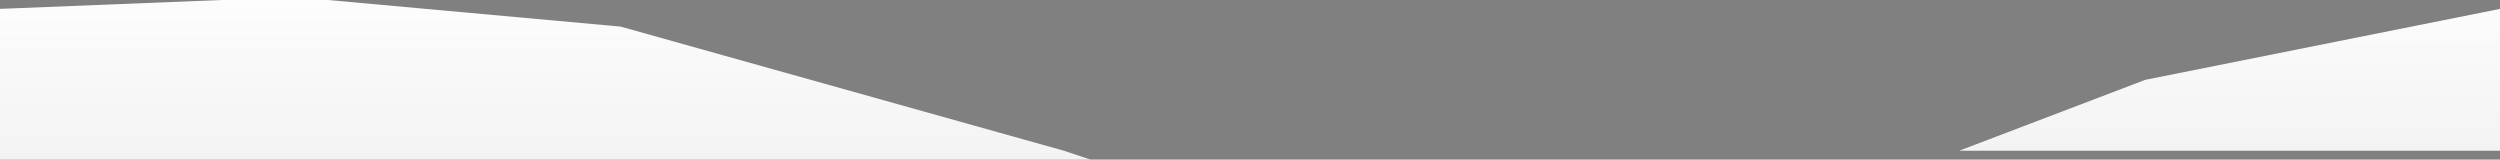 <?xml version="1.0" encoding="UTF-8" standalone="no"?>
<svg xmlns:xlink="http://www.w3.org/1999/xlink" height="0.9px" width="14.1px" xmlns="http://www.w3.org/2000/svg">
  <rect width="100%" height="100%" fill="#808080" stroke="none"/>
  <g transform="matrix(1.0, 0.0, 0.0, 1.0, 51.7, 13.15)">
    <path d="M-49.85 -13.15 L-48.2 -13.0 -45.7 -12.3 -45.55 -12.25 -51.7 -12.25 -51.7 -13.1 -50.45 -13.15 -49.85 -13.15" fill="url(#gradient0)" fill-rule="evenodd" stroke="none"/>
    <path d="M-39.6 -12.7 L-37.6 -13.1 -37.6 -12.3 -40.65 -12.3 -39.6 -12.7" fill="url(#gradient1)" fill-rule="evenodd" stroke="none"/>
  </g>
  <defs>
    <linearGradient gradientTransform="matrix(0.0, 0.014, -0.014, 0.0, -50.15, -1.9)" gradientUnits="userSpaceOnUse" id="gradient0" spreadMethod="pad" x1="-819.2" x2="819.2">
      <stop offset="0.0" stop-color="#ffffff"/>
      <stop offset="0.525" stop-color="#7f7f7f"/>
      <stop offset="1.0" stop-color="#333333"/>
    </linearGradient>
    <linearGradient gradientTransform="matrix(0.0, 0.014, -0.014, 0.0, -36.05, -1.95)" gradientUnits="userSpaceOnUse" id="gradient1" spreadMethod="pad" x1="-819.2" x2="819.2">
      <stop offset="0.0" stop-color="#ffffff"/>
      <stop offset="0.525" stop-color="#7f7f7f"/>
      <stop offset="1.0" stop-color="#333333"/>
    </linearGradient>
  </defs>
</svg>
